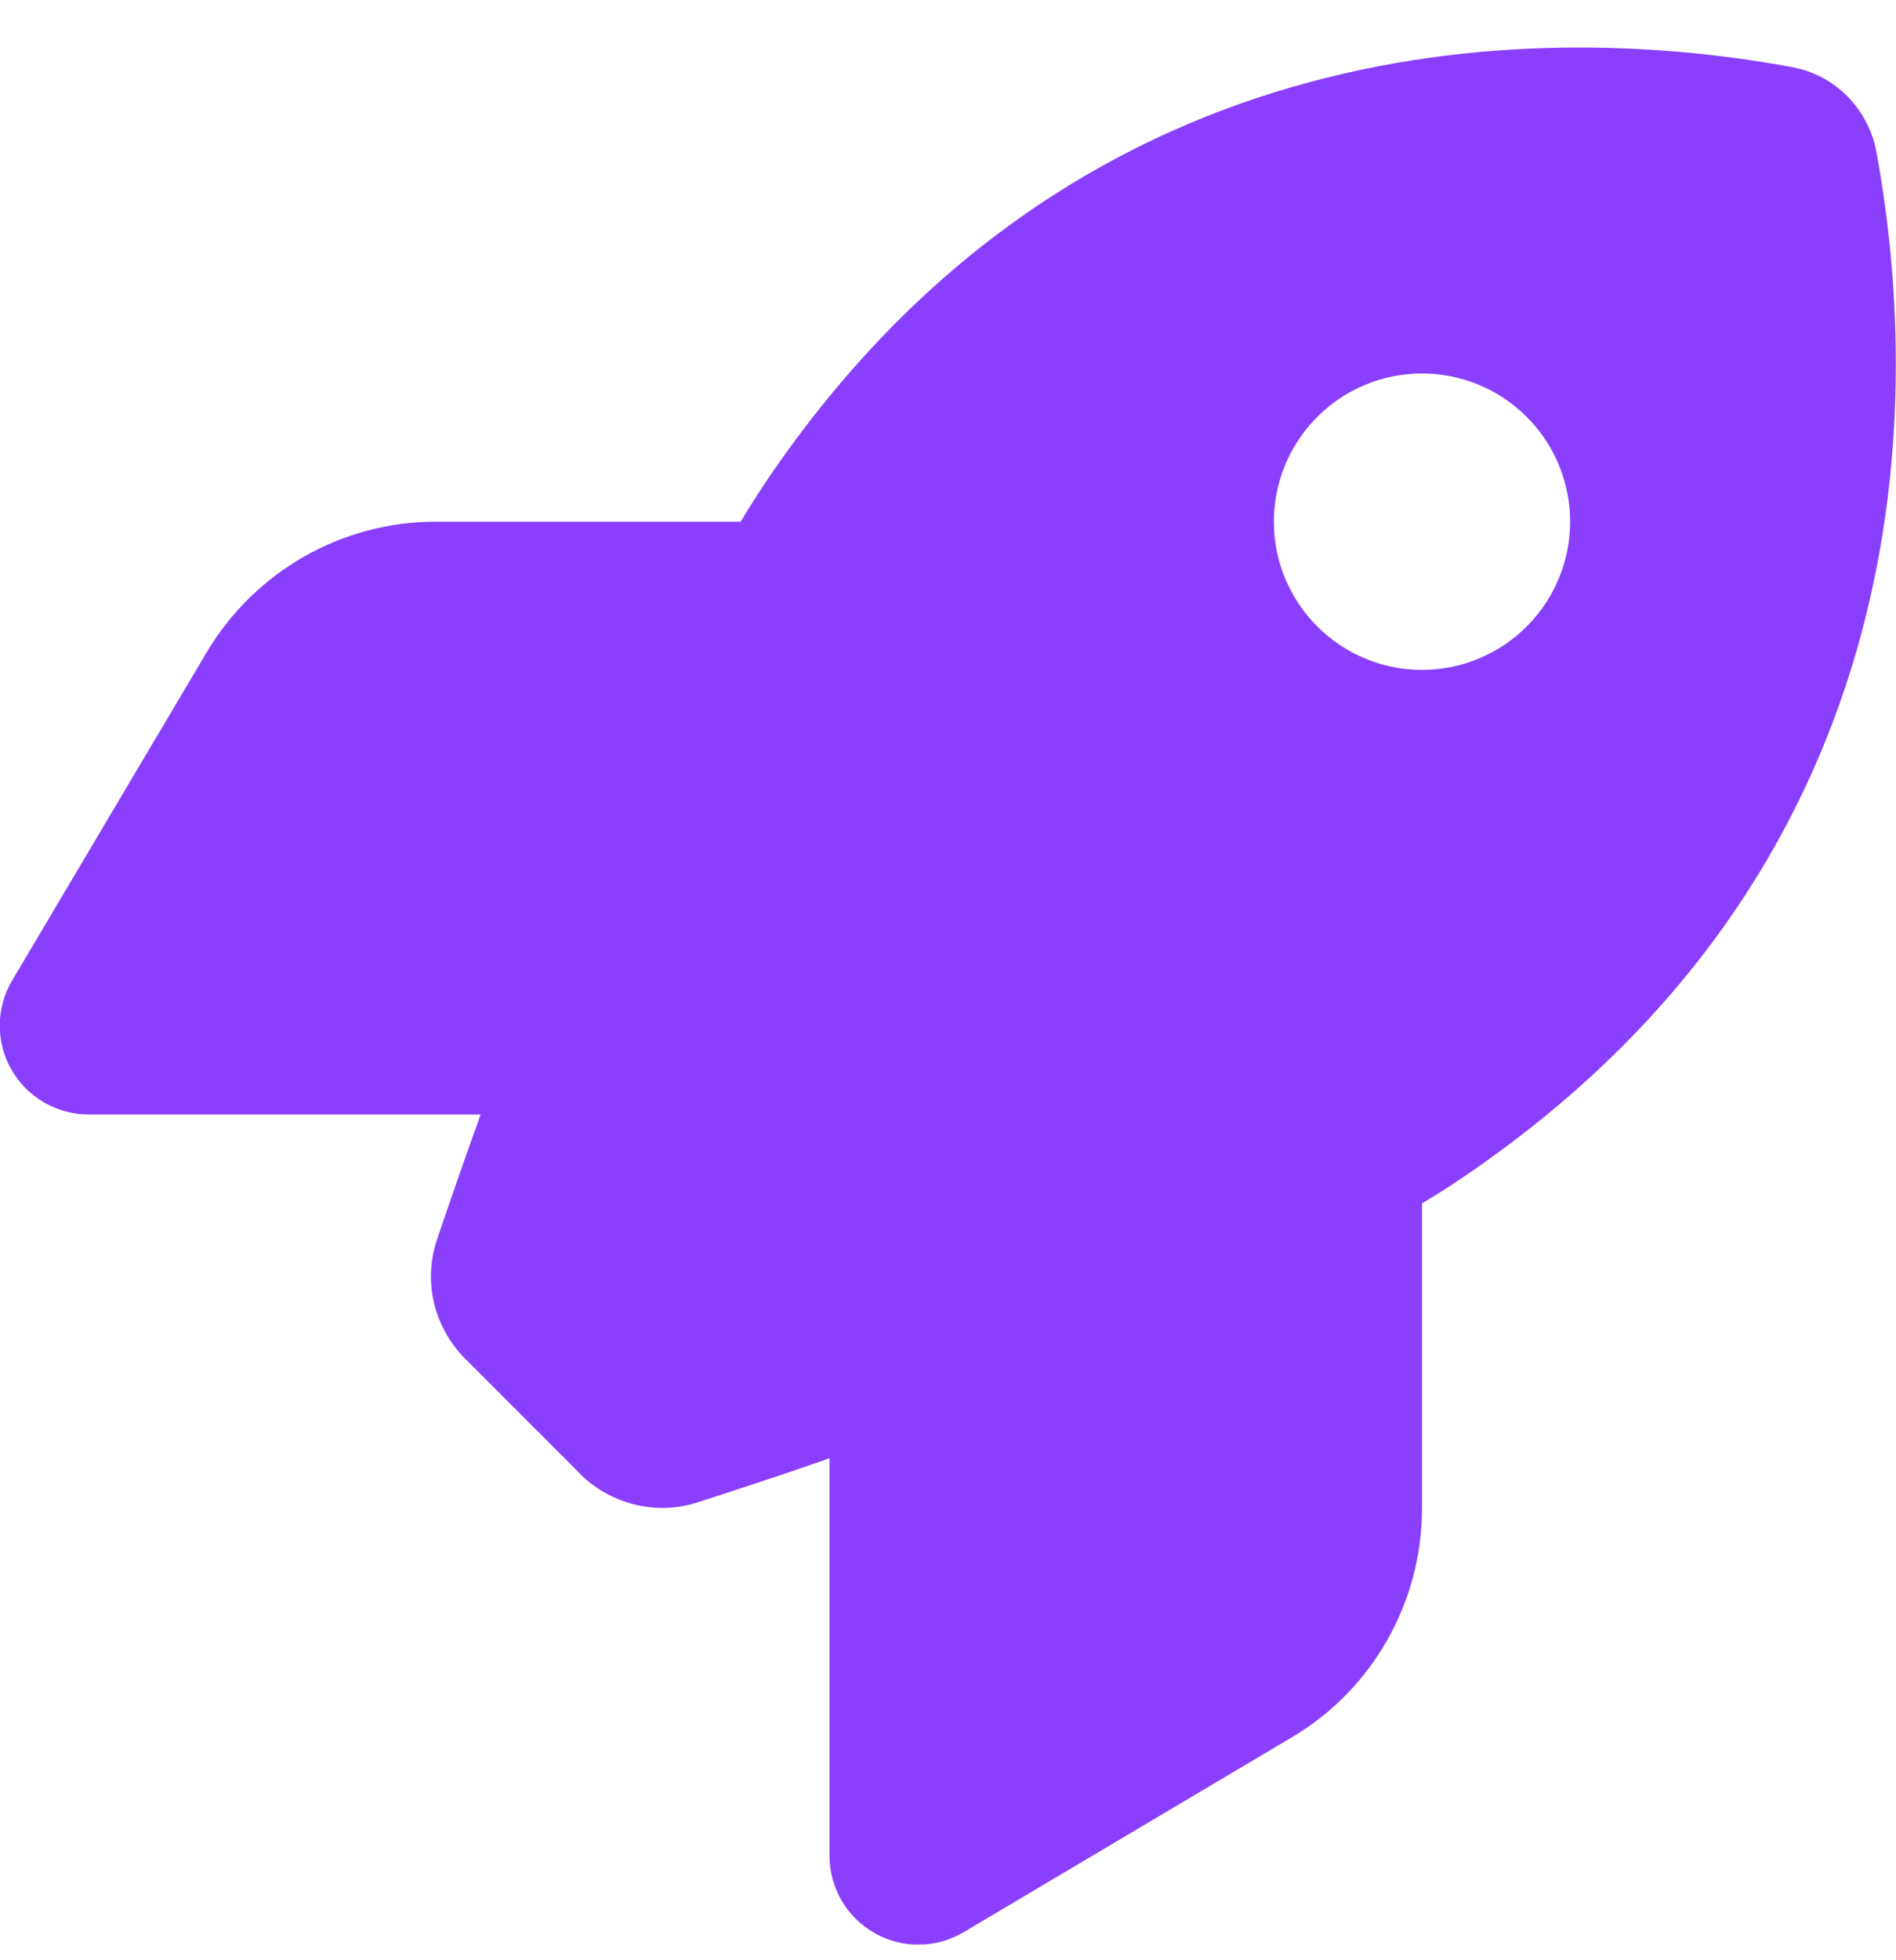 <svg width="30" height="31" viewBox="0 0 30 31" fill="none" xmlns="http://www.w3.org/2000/svg">
<g clip-path="url(#clip0_12_2804)">
<path d="M9.176 23.303L7.365 21.492C6.867 20.994 6.691 20.273 6.914 19.605C7.09 19.084 7.324 18.404 7.605 17.625H1.406C0.902 17.625 0.433 17.355 0.181 16.916C-0.07 16.477 -0.065 15.938 0.193 15.504L3.269 10.318C4.031 9.035 5.408 8.25 6.896 8.25H11.719C11.859 8.016 12 7.799 12.14 7.588C16.939 0.51 24.088 0.275 28.353 1.061C29.033 1.184 29.56 1.717 29.689 2.397C30.474 6.668 30.234 13.811 23.162 18.609C22.957 18.75 22.734 18.891 22.5 19.031V23.854C22.5 25.342 21.715 26.725 20.431 27.48L15.246 30.557C14.812 30.814 14.273 30.82 13.834 30.568C13.394 30.316 13.125 29.854 13.125 29.344V23.062C12.299 23.35 11.578 23.584 11.033 23.76C10.377 23.971 9.662 23.789 9.17 23.303H9.176ZM22.5 10.594C23.121 10.594 23.718 10.347 24.157 9.907C24.597 9.468 24.844 8.872 24.844 8.25C24.844 7.628 24.597 7.032 24.157 6.593C23.718 6.153 23.121 5.906 22.5 5.906C21.878 5.906 21.282 6.153 20.843 6.593C20.403 7.032 20.156 7.628 20.156 8.25C20.156 8.872 20.403 9.468 20.843 9.907C21.282 10.347 21.878 10.594 22.5 10.594Z" fill="#8A3FFC"/>
</g>
<defs>
<clipPath id="clip0_12_2804">
<rect width="30" height="30" fill="white" transform="translate(0 0.75)"/>
</clipPath>
</defs>
</svg>
